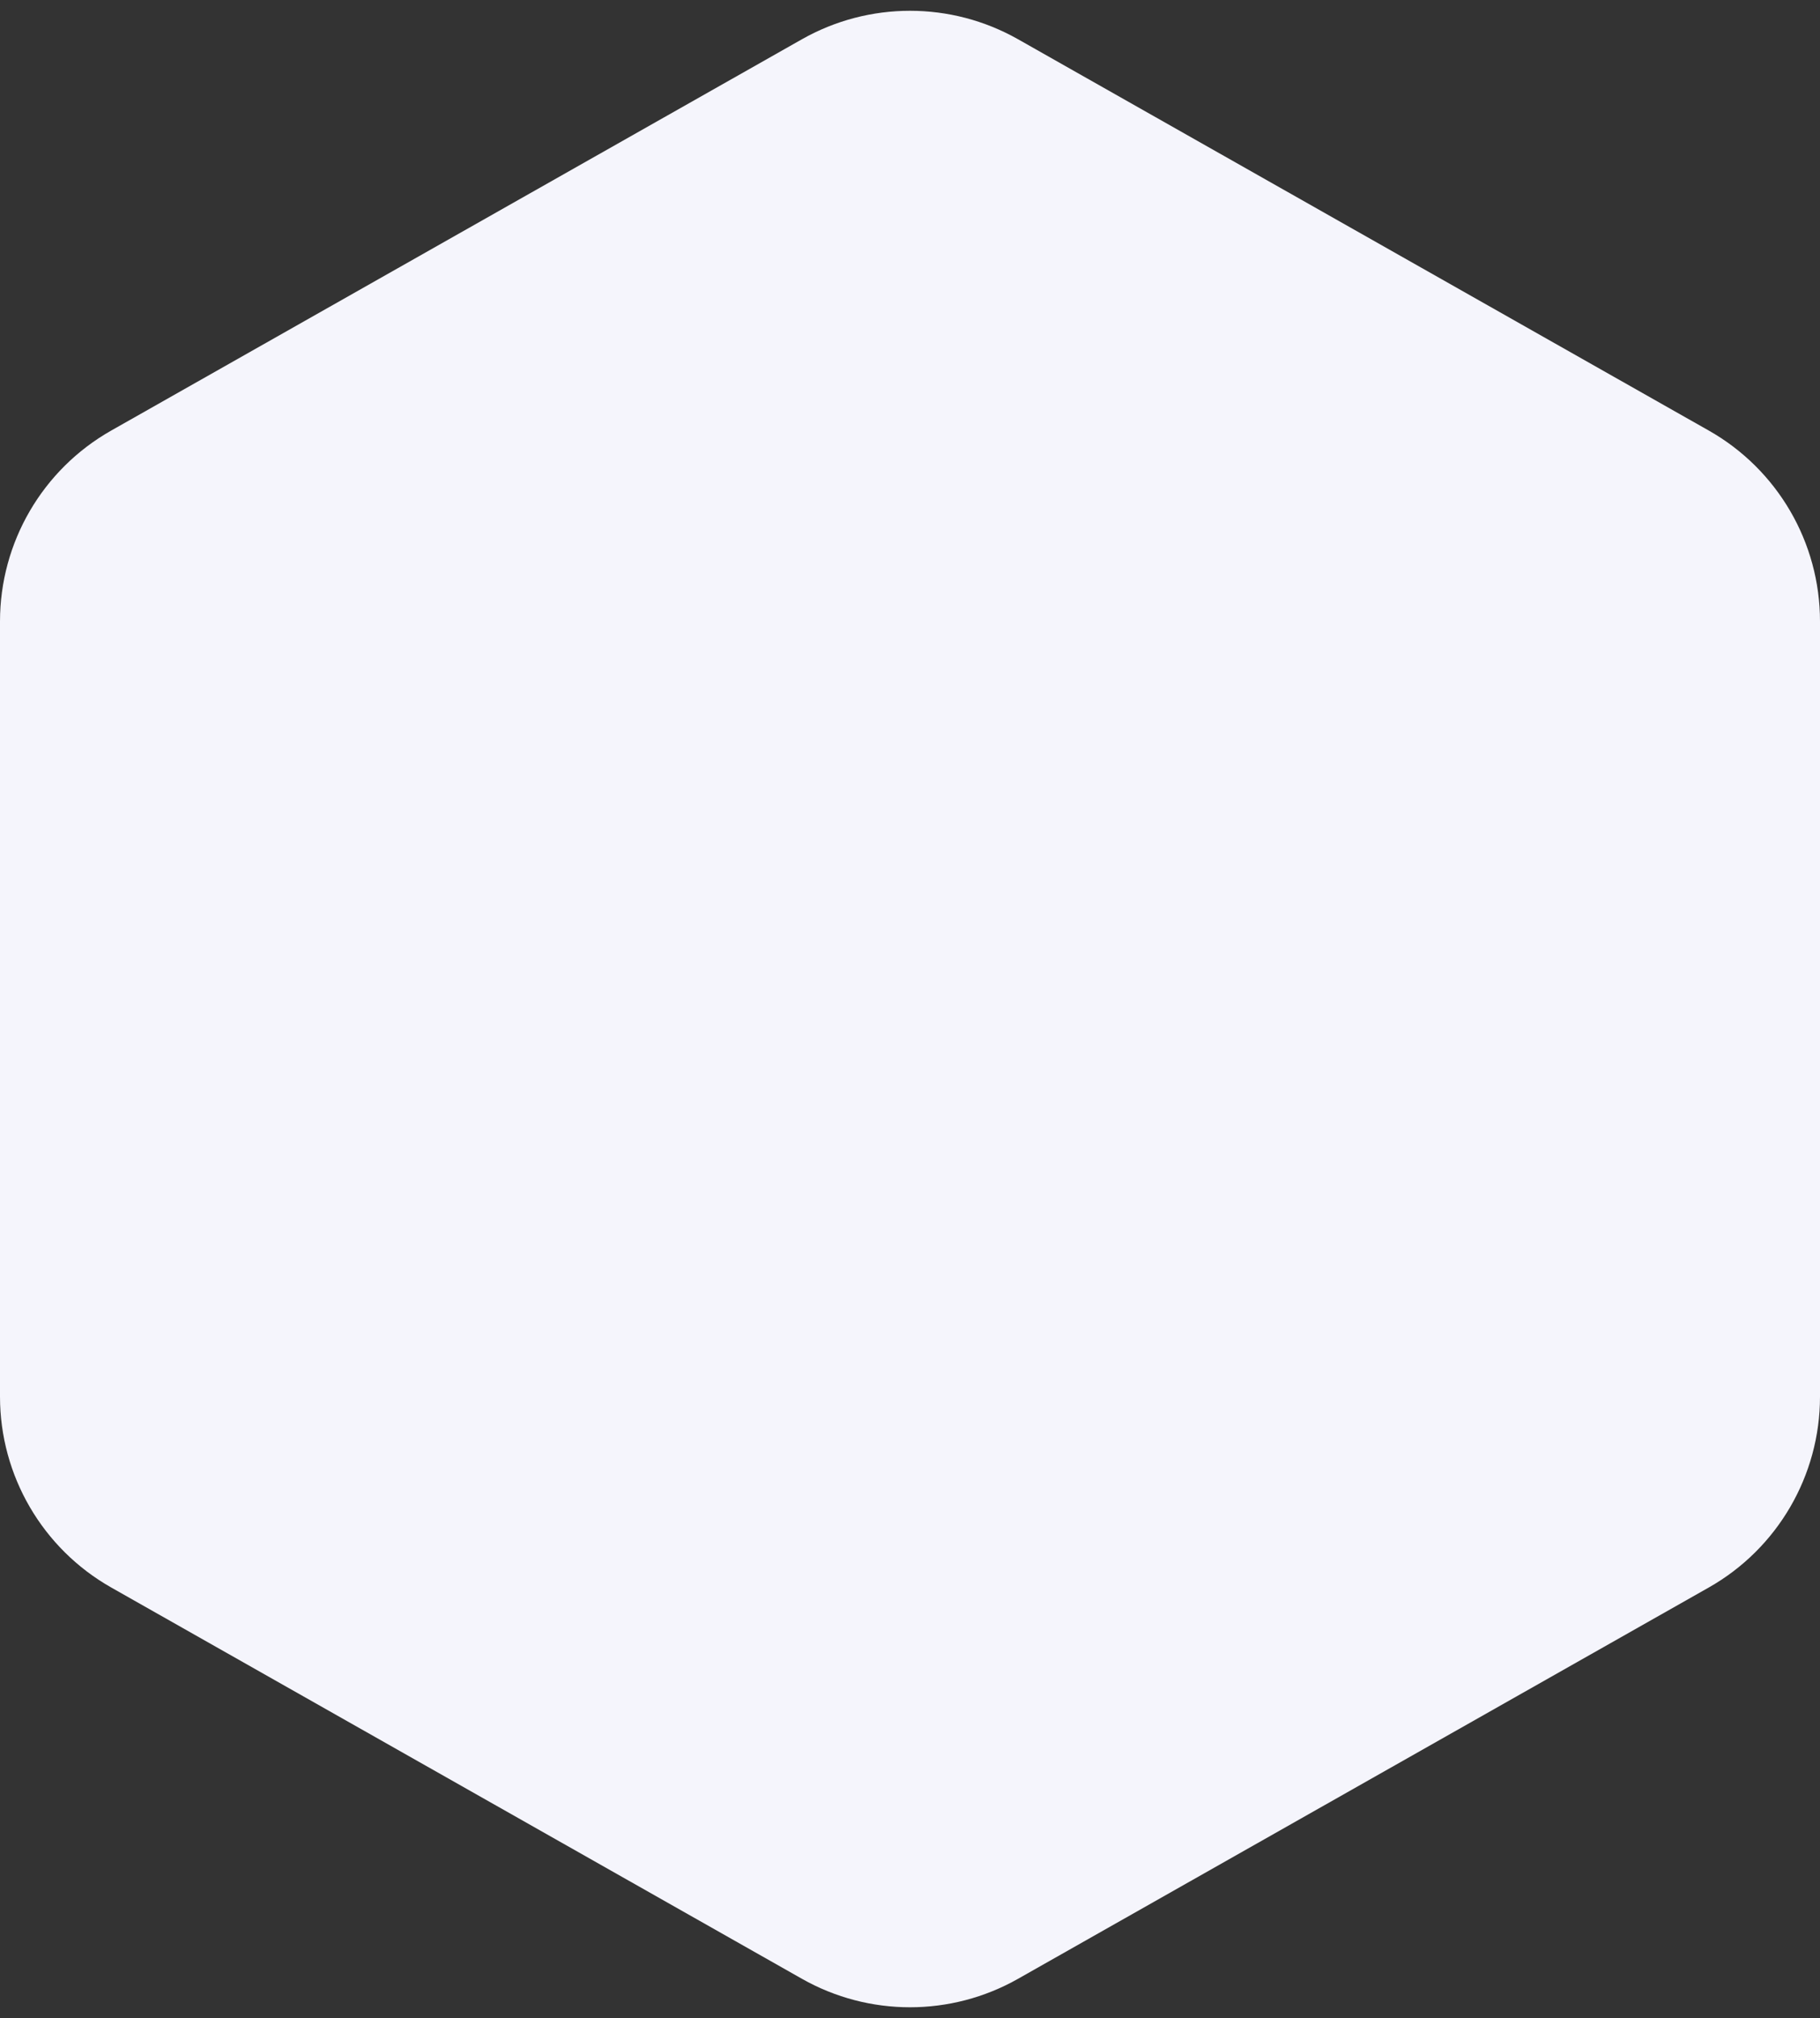 <?xml version="1.0" encoding="UTF-8"?> <svg xmlns="http://www.w3.org/2000/svg" width="83" height="92" viewBox="0 0 83 92" fill="none"><rect x="0" y="0" width="83" height="92" fill="#333333" stroke="none"/><path d="M36.572 1.79C39.63 0.059 43.37 0.059 46.428 1.79L77.927 19.628C81.062 21.403 83 24.727 83 28.329V63.671C83 67.273 81.062 70.597 77.927 72.372L46.428 90.21C43.37 91.941 39.63 91.941 36.572 90.21L5.073 72.372C1.938 70.597 0 67.273 0 63.671V28.329C0 24.727 1.938 21.403 5.073 19.628L36.572 1.79Z" fill="#F5F5FC"></path></svg> 